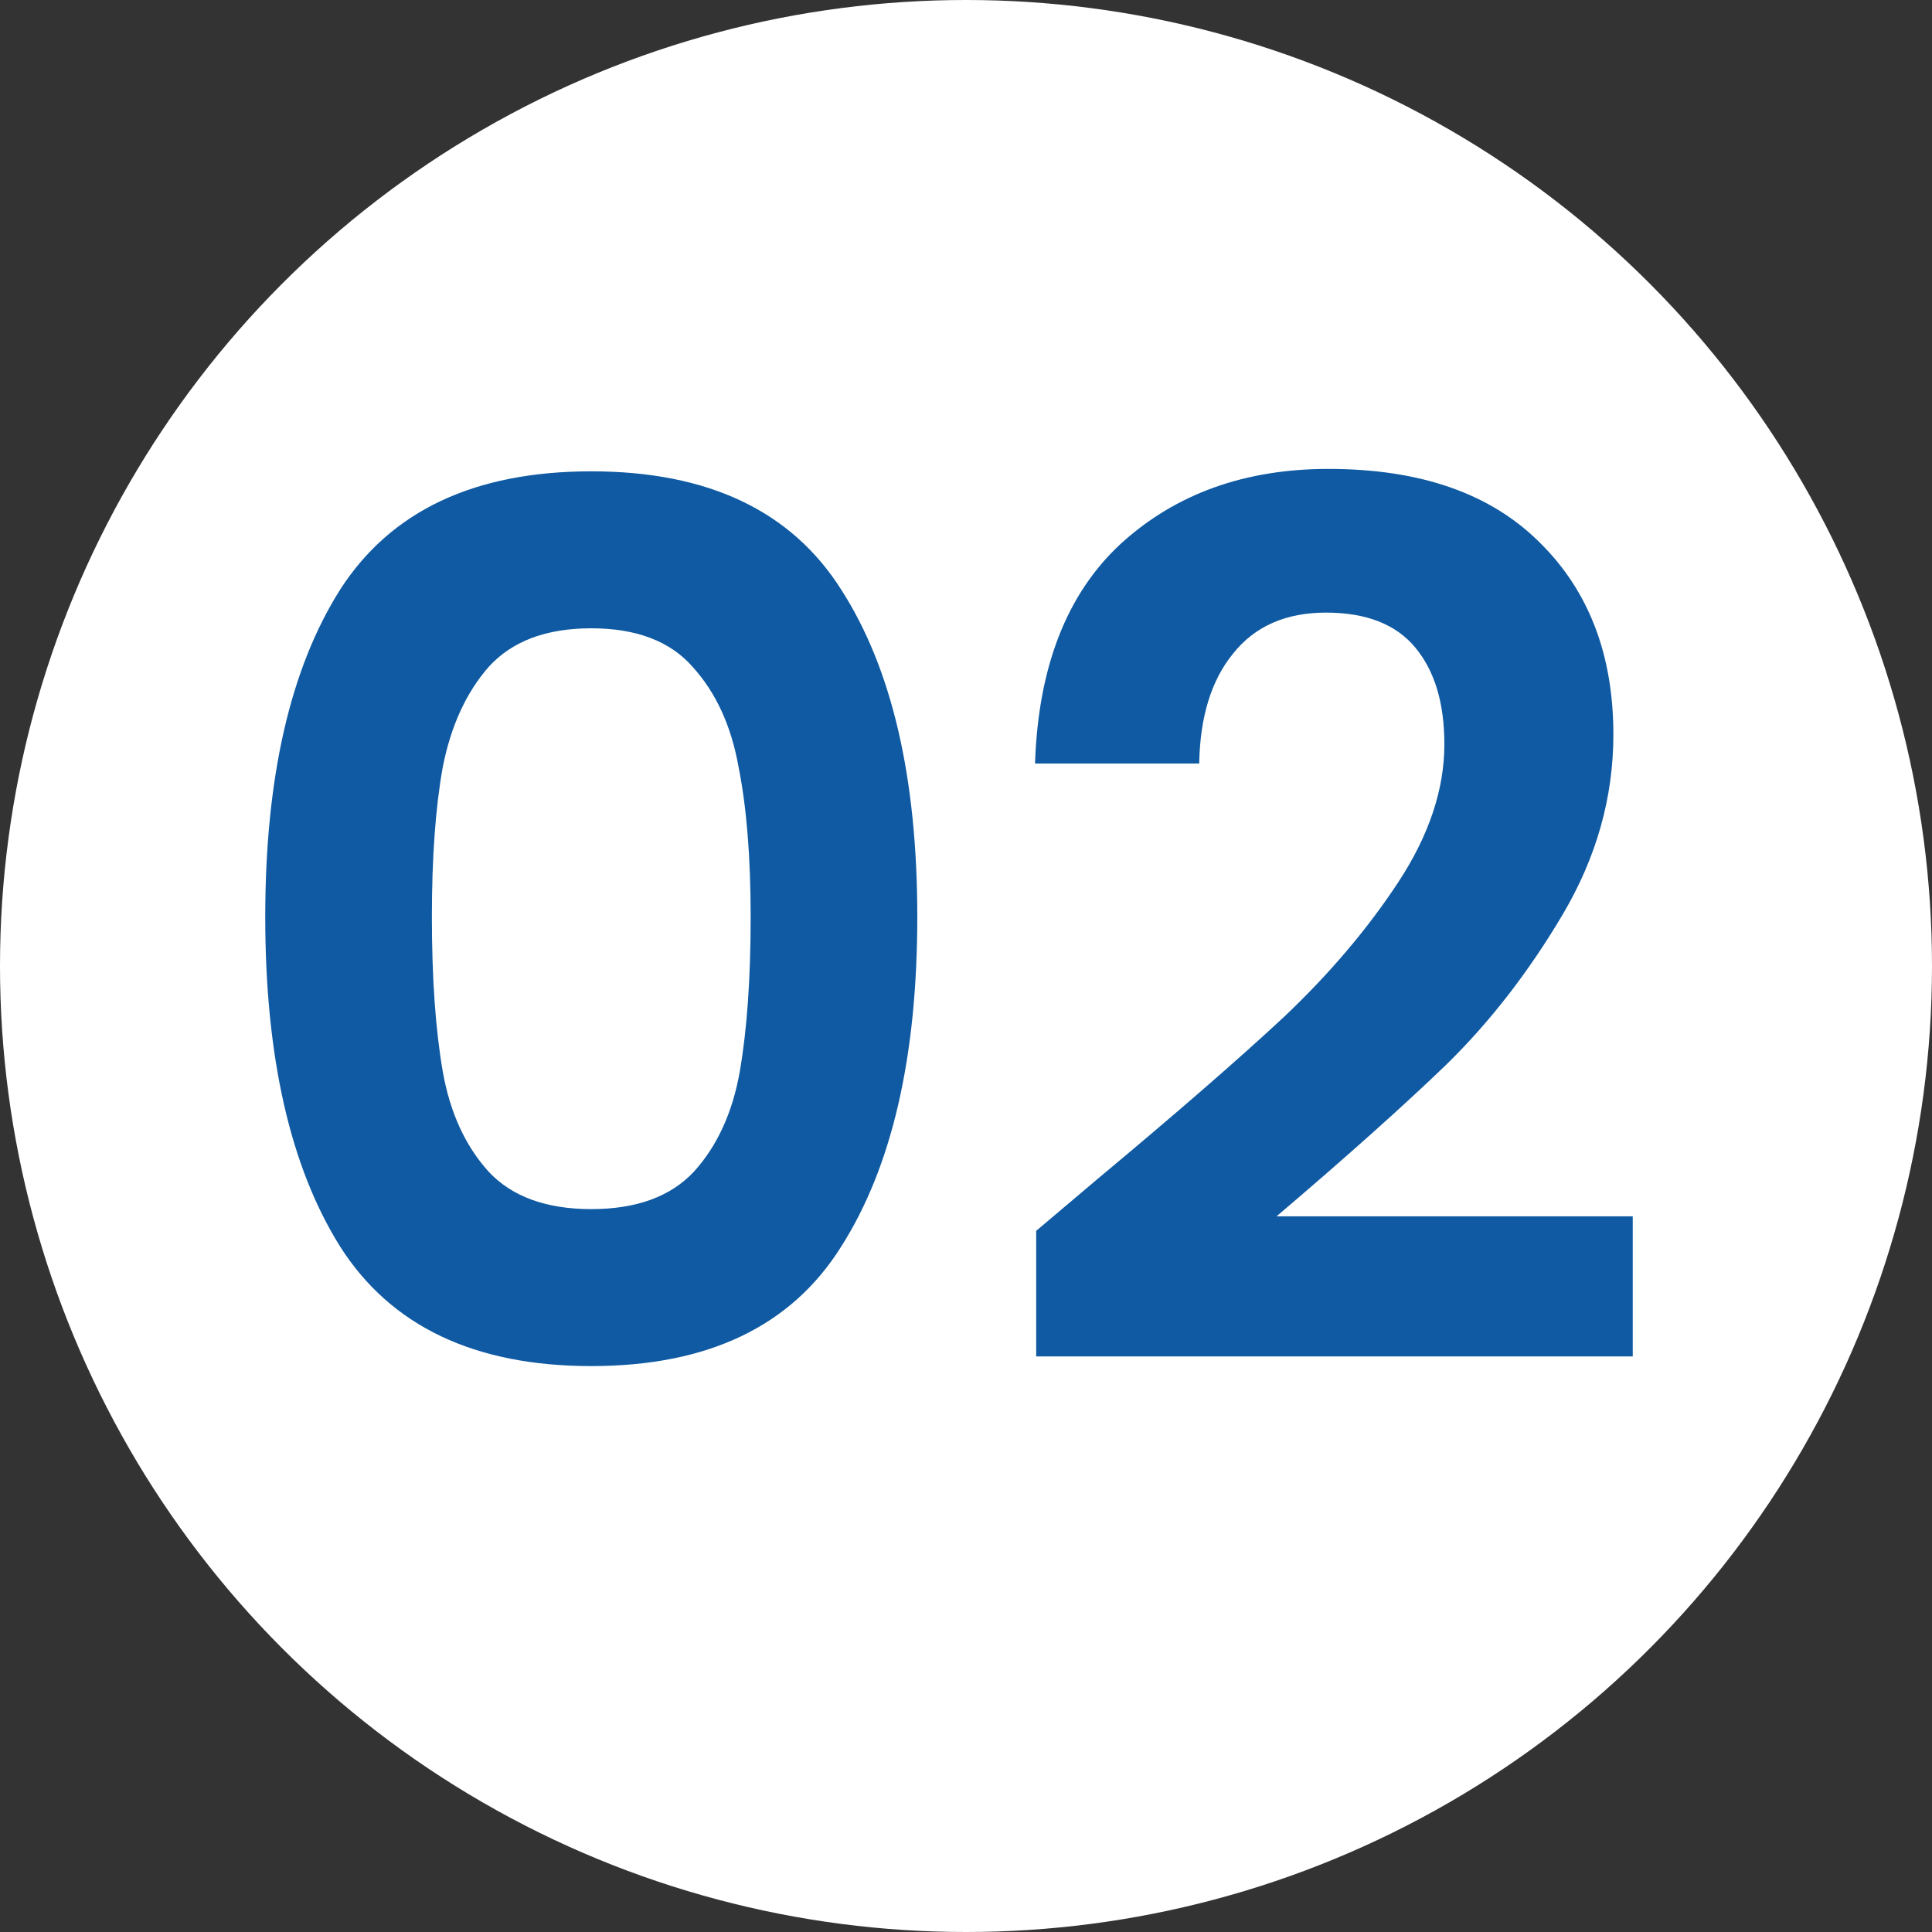<svg xmlns="http://www.w3.org/2000/svg" width="48" height="48" viewBox="0 0 48 48" fill="none"><rect x="0" y="0" width="48" height="48" fill="#333333" stroke="none"/><circle cx="24" cy="24" r="24" fill="white"></circle><path d="M6.59 22.78C6.59 19.32 7.21 16.61 8.45 14.65C9.71 12.69 11.79 11.71 14.69 11.71C17.59 11.71 19.66 12.69 20.9 14.65C22.16 16.61 22.79 19.32 22.79 22.78C22.79 26.26 22.16 28.99 20.9 30.97C19.66 32.95 17.59 33.94 14.69 33.94C11.79 33.94 9.71 32.95 8.45 30.97C7.21 28.99 6.59 26.26 6.59 22.78ZM18.65 22.78C18.65 21.3 18.55 20.06 18.35 19.06C18.17 18.04 17.79 17.21 17.21 16.57C16.65 15.93 15.81 15.61 14.69 15.61C13.57 15.61 12.72 15.93 12.14 16.57C11.58 17.21 11.2 18.04 11 19.06C10.82 20.06 10.73 21.3 10.73 22.78C10.73 24.3 10.82 25.58 11 26.62C11.18 27.64 11.56 28.47 12.14 29.11C12.72 29.73 13.57 30.04 14.69 30.04C15.81 30.04 16.66 29.73 17.24 29.11C17.82 28.47 18.2 27.64 18.38 26.62C18.56 25.58 18.65 24.3 18.65 22.78ZM27.305 29.26C29.224 27.66 30.755 26.33 31.895 25.27C33.035 24.19 33.984 23.07 34.745 21.91C35.505 20.75 35.885 19.61 35.885 18.49C35.885 17.47 35.645 16.67 35.164 16.09C34.684 15.51 33.944 15.22 32.944 15.22C31.945 15.22 31.174 15.56 30.634 16.24C30.095 16.9 29.814 17.81 29.794 18.97H25.715C25.794 16.57 26.505 14.75 27.845 13.51C29.204 12.27 30.924 11.65 33.005 11.65C35.285 11.65 37.035 12.26 38.255 13.48C39.474 14.68 40.084 16.27 40.084 18.25C40.084 19.81 39.664 21.3 38.825 22.72C37.984 24.14 37.025 25.38 35.944 26.44C34.864 27.48 33.455 28.74 31.715 30.22H40.565V33.7H25.744V30.58L27.305 29.26Z" fill="#0F5AA2"></path></svg>